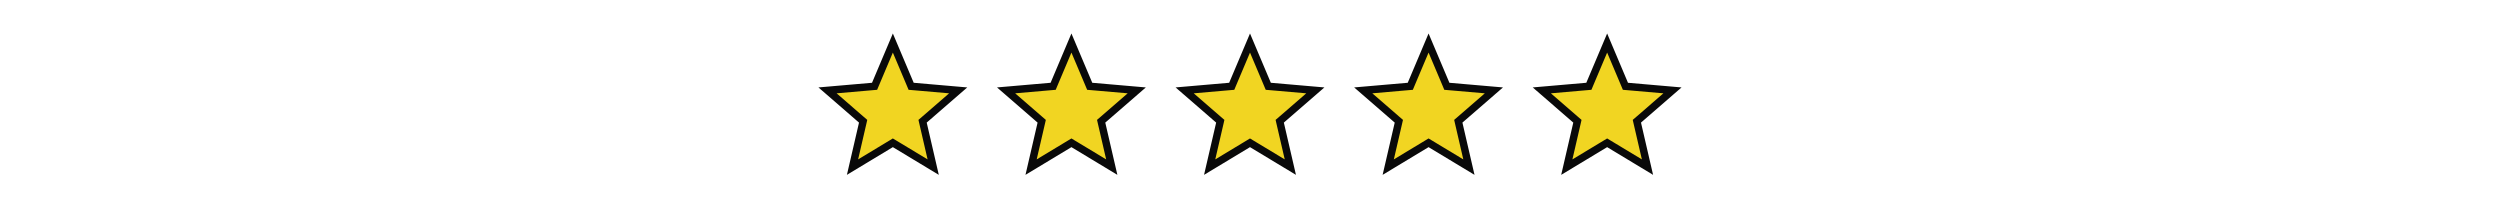 <svg width="336" height="29" viewBox="0 0 336 29" fill="none" xmlns="http://www.w3.org/2000/svg">
<path d="M122.34 11.319L122.457 11.597L122.757 11.623L128.78 12.146L124.223 16.098L123.995 16.294L124.062 16.588L125.421 22.461L120.258 19.347L120 19.191L119.742 19.347L114.578 22.461L115.938 16.588L116.005 16.294L115.777 16.098L111.219 12.146L117.243 11.623L117.543 11.597L117.66 11.319L120 5.784L122.34 11.319Z" fill="#F1D522" stroke="#090909"/>
<path d="M146.34 11.319L146.457 11.597L146.757 11.623L152.78 12.146L148.223 16.098L147.995 16.294L148.062 16.588L149.421 22.461L144.258 19.347L144 19.191L143.742 19.347L138.578 22.461L139.938 16.588L140.005 16.294L139.777 16.098L135.219 12.146L141.243 11.623L141.543 11.597L141.66 11.319L144 5.784L146.34 11.319Z" fill="#F1D522" stroke="#090909"/>
<path d="M170.34 11.319L170.457 11.597L170.757 11.623L176.78 12.146L172.223 16.098L171.995 16.294L172.062 16.588L173.421 22.461L168.258 19.347L168 19.191L167.742 19.347L162.578 22.461L163.938 16.588L164.005 16.294L163.777 16.098L159.219 12.146L165.243 11.623L165.543 11.597L165.66 11.319L168 5.784L170.34 11.319Z" fill="#F1D522" stroke="#090909"/>
<path d="M194.34 11.319L194.457 11.597L194.757 11.623L200.78 12.146L196.223 16.098L195.995 16.294L196.062 16.588L197.421 22.461L192.258 19.347L192 19.191L191.742 19.347L186.578 22.461L187.938 16.588L188.005 16.294L187.777 16.098L183.219 12.146L189.243 11.623L189.543 11.597L189.66 11.319L192 5.784L194.34 11.319Z" fill="#F1D522" stroke="#090909"/>
<path d="M218.34 11.319L218.457 11.597L218.757 11.623L224.78 12.146L220.223 16.098L219.995 16.294L220.062 16.588L221.421 22.461L216.258 19.347L216 19.191L215.742 19.347L210.578 22.461L211.938 16.588L212.005 16.294L211.777 16.098L207.219 12.146L213.243 11.623L213.543 11.597L213.66 11.319L216 5.784L218.34 11.319Z" fill="#F1D522" stroke="#090909"/>
</svg>
